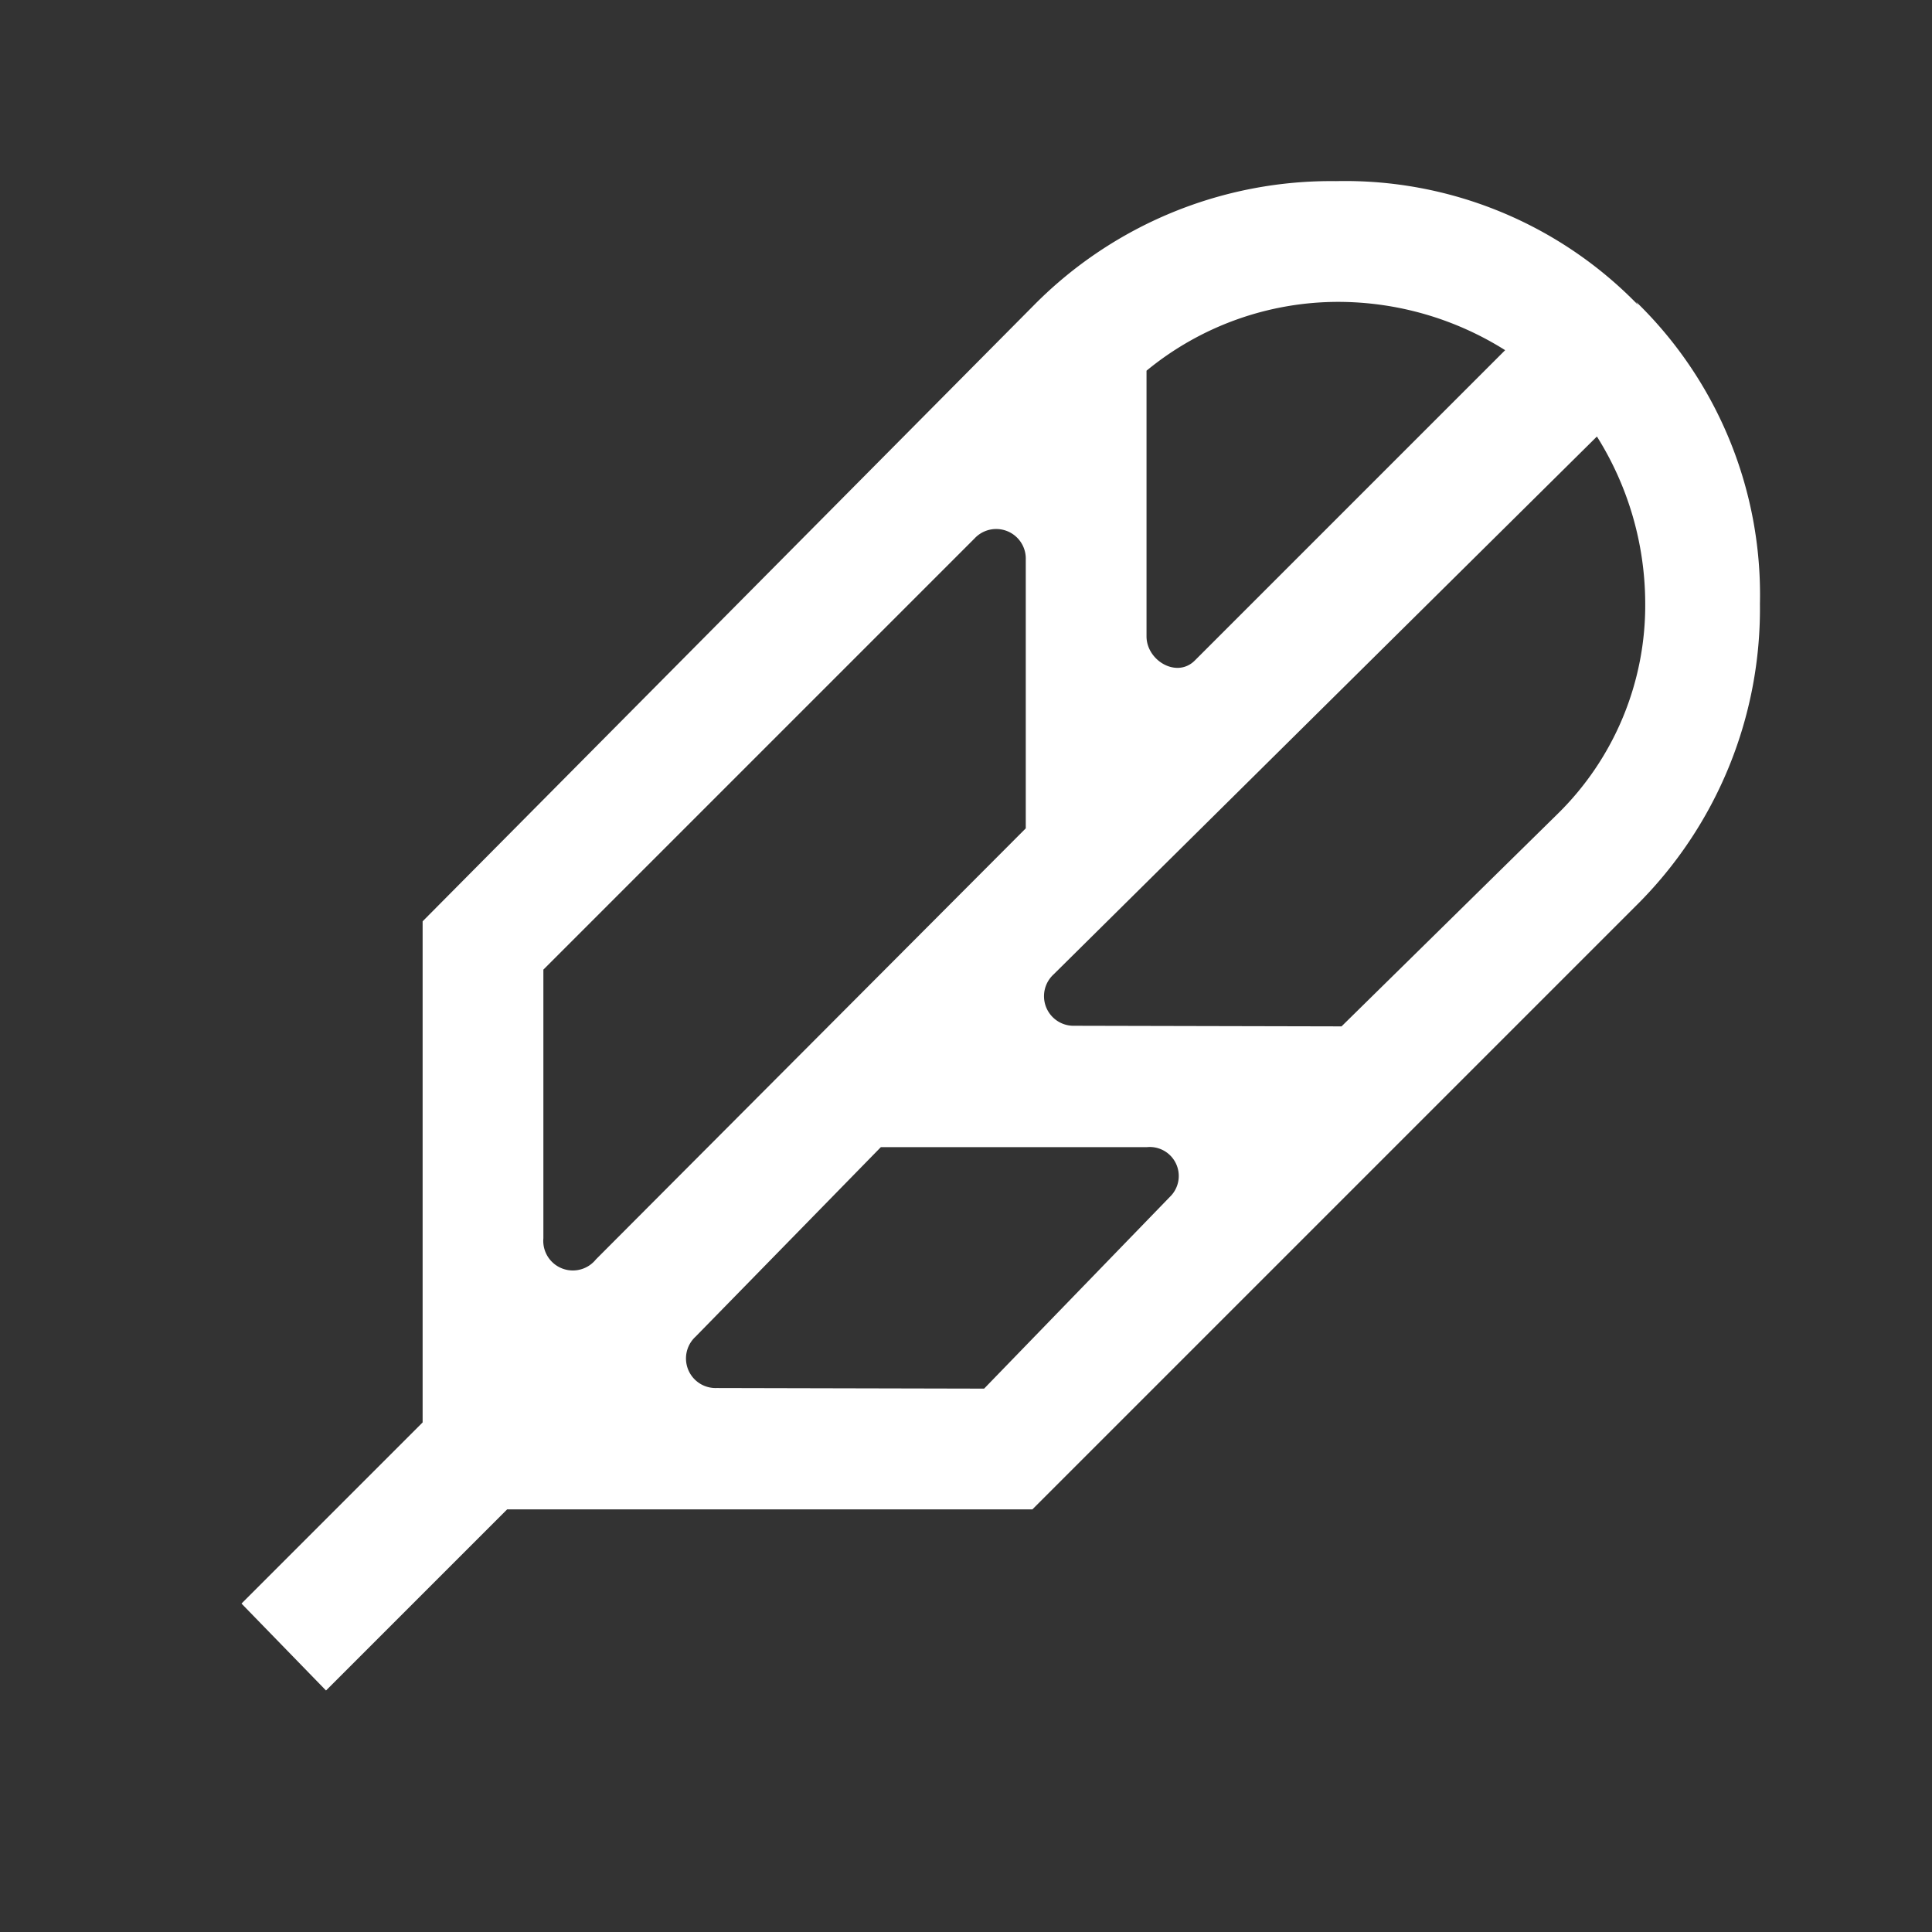 <svg xmlns="http://www.w3.org/2000/svg" viewBox="0 0 32 32" height="32" width="32" fill="#ffffff" aria-label="weight" class="Icons_force-white-icons__c3WXK FeatureList_list-icon__Kg0wR"><rect x="0" y="0" width="32" height="32" fill="#333333" stroke="none"/><path d="M9.87 20.86a.49.49 0 0 1-.87-.35v-4.45l7.14-7.14a.49.49 0 0 1 .85.35v4.45zm2 2.13a.49.49 0 0 1-.35-.85L14.59 19H19a.48.48 0 0 1 .4.8L16.3 23zm5.93-6a.49.49 0 0 1-.35-.85l9-8.91a5.21 5.21 0 0 1 .8 2.75 4.84 4.84 0 0 1-1.45 3.5L22.22 17zM24.93 5.8l-5.14 5.14c-.3.3-.8 0-.8-.4v-4.4A5 5 0 0 1 22.18 5a5.2 5.2 0 0 1 2.75.8m2.2-.75a6.76 6.76 0 0 0-5-2.05 6.92 6.92 0 0 0-5 2.05L7 15.26v8.3l-3 3L5.4 28l3-3h8.7l10-10a6.92 6.92 0 0 0 2.05-5 6.76 6.76 0 0 0-2.05-5" style="fill: #ffffff;"></path></svg>